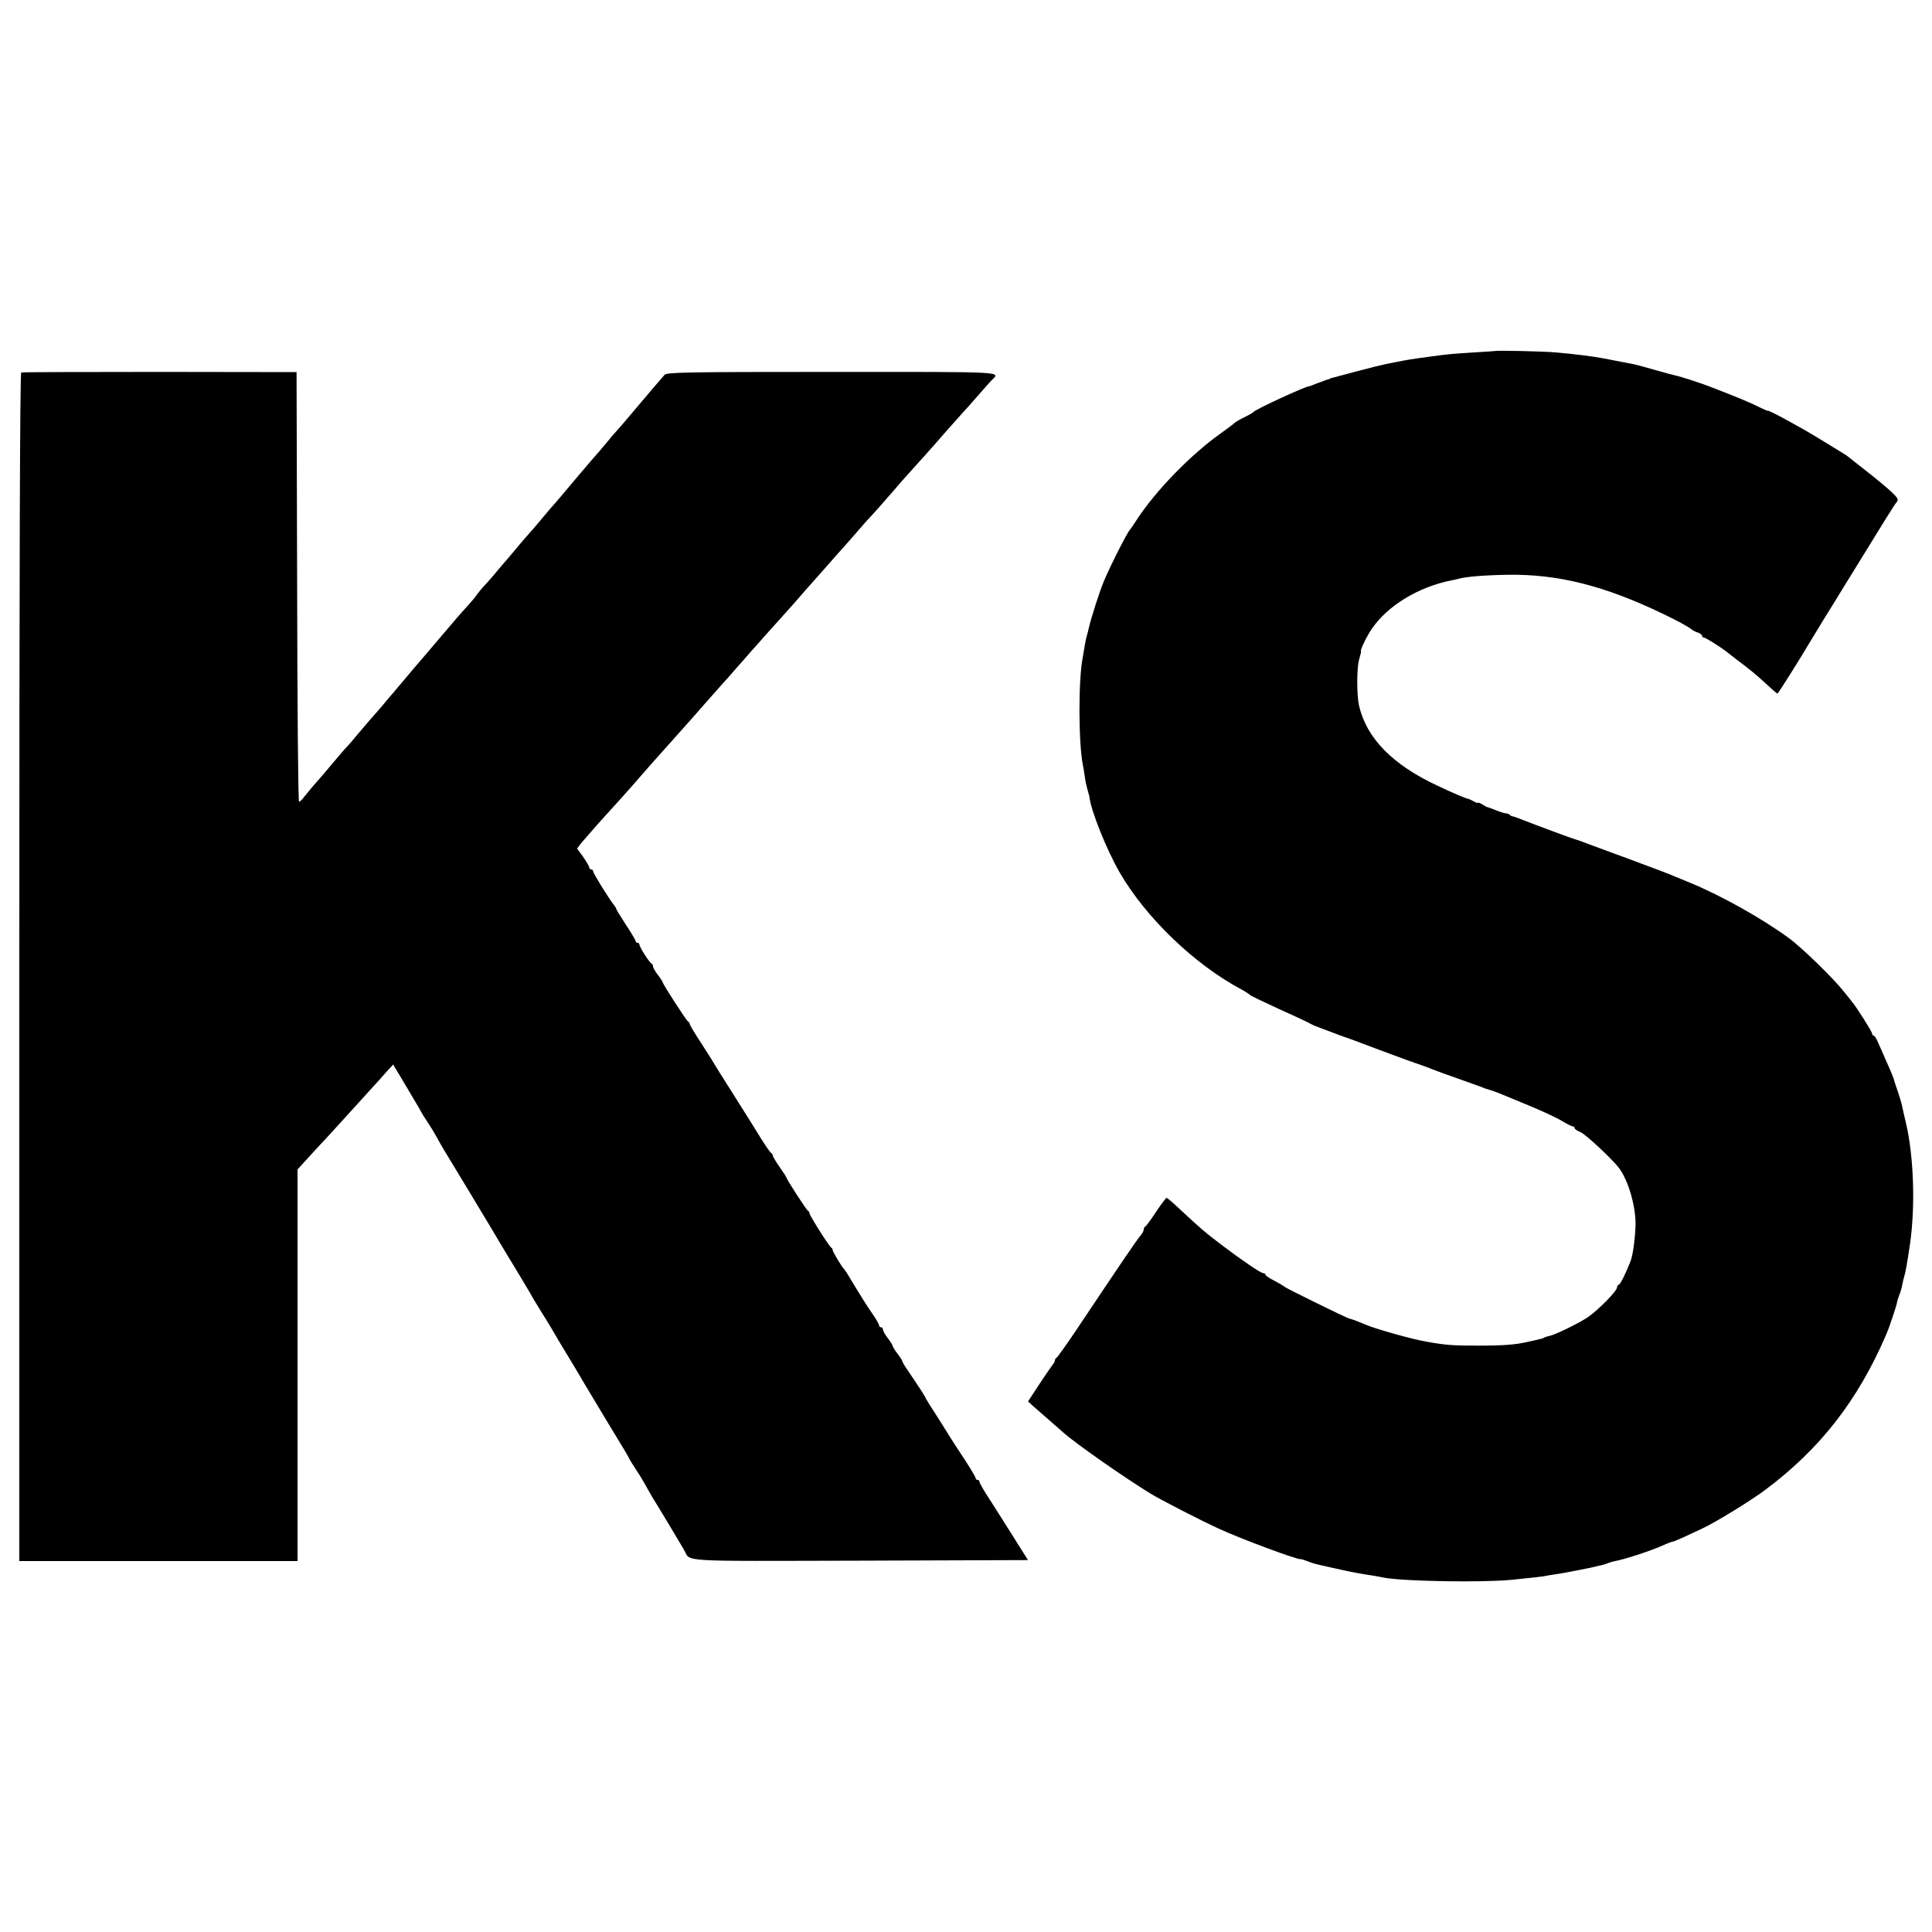 <?xml version="1.0" standalone="no"?>
<!DOCTYPE svg PUBLIC "-//W3C//DTD SVG 20010904//EN"
 "http://www.w3.org/TR/2001/REC-SVG-20010904/DTD/svg10.dtd">
<svg version="1.0" xmlns="http://www.w3.org/2000/svg"
 width="1000pt" height="1000pt" viewBox="0 0 1000 1000"
 preserveAspectRatio="xMidYMid meet">
<g transform="translate(0,1000) scale(0.1,-0.1)"
fill="#000000" stroke="none">
<path d="M7737 8183 c-1 0 -49 -4 -107 -7 -110 -7 -134 -9 -215 -20 -125 -17
-122 -17 -195 -31 -14 -3 -36 -7 -50 -10 -14 -3 -77 -18 -140 -35 -147 -39
-145 -38 -147 -40 -2 -2 -7 -4 -13 -5 -5 -1 -12 -4 -15 -5 -3 -1 -8 -3 -12 -5
-5 -1 -21 -7 -36 -13 -16 -7 -31 -12 -33 -12 -18 0 -274 -118 -284 -131 -3 -4
-25 -17 -50 -29 -25 -12 -47 -26 -50 -29 -3 -4 -34 -27 -70 -53 -156 -110
-340 -300 -436 -448 -16 -25 -31 -47 -34 -50 -14 -13 -97 -176 -135 -265 -22
-51 -68 -194 -80 -248 -2 -10 -6 -26 -9 -35 -3 -9 -8 -34 -12 -56 -3 -21 -8
-48 -10 -60 -23 -116 -22 -441 1 -556 3 -14 7 -41 10 -60 2 -19 9 -50 14 -68
5 -18 10 -35 10 -37 7 -70 88 -272 157 -392 136 -234 388 -476 629 -604 22
-12 42 -25 45 -29 3 -4 73 -37 155 -75 83 -37 155 -71 160 -75 6 -4 30 -14 55
-23 25 -9 59 -22 75 -28 17 -7 35 -13 40 -15 6 -1 78 -28 160 -59 83 -31 177
-66 210 -77 33 -11 74 -26 90 -33 17 -7 77 -29 135 -49 58 -21 112 -40 120
-43 8 -4 17 -7 20 -8 20 -5 60 -19 85 -30 17 -7 82 -34 145 -60 63 -26 136
-60 163 -76 26 -16 52 -29 57 -29 6 0 10 -4 10 -9 0 -5 14 -14 31 -21 27 -12
158 -134 197 -183 52 -67 93 -214 87 -312 -4 -77 -14 -141 -25 -172 -24 -62
-54 -123 -62 -123 -4 0 -8 -6 -8 -13 0 -19 -96 -116 -150 -154 -48 -32 -170
-92 -201 -98 -11 -2 -23 -6 -27 -9 -5 -3 -19 -7 -33 -10 -13 -3 -35 -8 -49
-11 -65 -15 -126 -20 -260 -20 -133 0 -169 3 -269 21 -75 13 -264 66 -316 89
-39 17 -67 27 -81 30 -16 4 -328 157 -334 164 -3 3 -26 17 -52 31 -27 13 -48
28 -48 32 0 5 -5 8 -11 8 -13 0 -110 66 -217 147 -86 65 -114 90 -216 185 -34
32 -64 58 -68 58 -3 0 -28 -33 -54 -72 -26 -40 -51 -74 -56 -76 -4 -2 -8 -9
-8 -16 0 -7 -8 -21 -17 -32 -17 -18 -106 -150 -336 -494 -50 -74 -94 -136 -99
-138 -4 -2 -8 -8 -8 -13 0 -6 -5 -15 -11 -22 -5 -7 -37 -52 -69 -101 l-59 -90
32 -29 c18 -15 56 -49 86 -75 29 -26 59 -51 65 -57 64 -57 317 -234 453 -317
55 -33 248 -133 353 -181 107 -50 411 -163 422 -157 2 1 17 -4 33 -10 34 -13
27 -12 150 -39 90 -20 116 -25 189 -36 21 -4 48 -8 60 -11 101 -19 505 -26
661 -11 125 13 148 15 180 21 17 3 47 8 69 11 21 4 48 9 60 11 11 2 32 6 46 9
14 3 36 7 50 10 14 3 35 8 47 11 12 2 33 8 45 13 13 5 28 9 33 10 45 7 185 52
252 82 24 11 46 19 50 19 4 0 27 10 52 21 25 12 71 33 101 47 71 33 248 142
325 199 285 213 479 461 627 803 17 38 58 162 57 170 0 3 5 19 11 35 7 17 14
41 16 55 3 14 7 33 10 42 8 26 14 62 30 168 28 193 20 451 -20 624 -9 35 -17
75 -20 87 -2 13 -12 47 -21 74 -10 28 -19 55 -20 60 -3 13 -13 39 -45 110 -14
33 -33 75 -41 93 -7 17 -17 32 -21 32 -5 0 -8 5 -8 10 0 10 -83 141 -105 166
-5 7 -23 29 -40 50 -51 66 -217 228 -284 277 -135 100 -351 221 -511 287 -30
12 -68 28 -85 35 -16 8 -129 50 -250 95 -121 44 -227 84 -235 87 -8 3 -19 7
-25 8 -13 3 -196 71 -265 98 -30 12 -58 22 -62 22 -3 0 -10 3 -14 8 -4 4 -13
7 -19 7 -7 0 -29 7 -49 15 -20 8 -39 15 -43 16 -5 0 -18 7 -30 15 -13 8 -23
12 -23 9 0 -3 -10 0 -22 7 -13 7 -25 13 -28 13 -10 1 -77 29 -159 68 -234 109
-368 246 -407 416 -12 54 -12 196 1 238 7 24 11 43 10 43 -8 0 29 77 56 116
82 120 243 217 412 250 10 2 26 5 35 8 38 11 134 19 256 21 259 4 499 -56 801
-201 78 -37 134 -68 151 -82 6 -5 20 -13 32 -16 12 -4 22 -12 22 -17 0 -5 4
-9 9 -9 9 0 85 -48 116 -72 6 -5 28 -22 50 -39 78 -59 104 -80 157 -129 29
-27 55 -50 58 -50 4 0 122 188 175 278 6 9 32 53 59 97 28 44 77 125 111 180
219 356 260 422 272 436 11 13 7 21 -29 55 -24 22 -79 68 -123 102 -44 35 -87
68 -95 75 -8 7 -31 22 -50 33 -19 12 -65 40 -103 63 -97 60 -267 152 -267 145
0 -2 -21 7 -47 20 -45 23 -116 52 -253 105 -52 20 -151 52 -176 57 -7 1 -52
13 -100 27 -49 14 -100 28 -114 31 -22 4 -93 18 -160 31 -58 11 -154 23 -250
31 -66 6 -309 11 -313 7z"/>
<path d="M110 8072 c-7 -3 -10 -1037 -10 -3078 l0 -3074 720 0 720 0 0 1014 0
1013 63 69 c34 37 73 80 87 94 14 15 61 67 105 115 44 49 101 111 126 139 26
28 62 68 80 89 l34 37 55 -92 c30 -51 60 -101 67 -113 7 -11 16 -27 20 -35 4
-8 19 -33 34 -55 15 -22 37 -58 49 -80 12 -22 29 -52 38 -67 14 -22 210 -347
247 -409 6 -10 26 -44 45 -76 19 -32 40 -66 45 -75 6 -9 33 -54 60 -99 28 -46
59 -99 70 -119 12 -19 32 -53 46 -75 14 -22 37 -59 50 -82 13 -23 53 -90 89
-149 36 -60 70 -116 75 -126 6 -10 53 -89 105 -175 110 -181 117 -193 127
-213 4 -8 19 -33 34 -55 15 -22 37 -58 49 -80 12 -22 29 -52 38 -67 20 -31
140 -231 162 -269 38 -65 -54 -59 908 -57 l873 3 -82 130 c-45 72 -101 160
-125 197 -24 37 -44 72 -44 78 0 5 -4 10 -10 10 -5 0 -10 4 -10 9 0 5 -26 49
-58 98 -32 48 -71 108 -86 133 -15 25 -45 72 -66 105 -22 33 -43 67 -47 75 -6
15 -33 56 -91 142 -18 25 -32 49 -32 53 0 3 -11 21 -25 39 -14 18 -25 36 -25
40 0 4 -11 22 -25 40 -14 18 -25 38 -25 44 0 7 -4 12 -10 12 -5 0 -10 5 -10
10 0 6 -15 32 -33 58 -28 40 -64 97 -130 207 -7 11 -14 22 -17 25 -13 12 -60
91 -60 99 0 5 -3 11 -7 13 -10 4 -113 167 -113 178 0 5 -3 10 -7 12 -8 3 -113
166 -113 174 0 2 -16 27 -35 54 -19 27 -35 54 -35 59 0 5 -4 11 -8 13 -5 2
-28 35 -53 75 -24 40 -89 143 -144 230 -55 86 -102 162 -105 168 -3 5 -31 50
-62 98 -32 48 -58 92 -58 97 0 4 -3 10 -8 12 -8 3 -132 195 -132 204 0 3 -11
20 -25 38 -14 18 -25 38 -25 44 0 6 -3 12 -7 14 -11 4 -63 86 -63 98 0 5 -4
10 -10 10 -5 0 -10 4 -10 9 0 4 -22 42 -50 84 -27 42 -50 79 -50 82 0 3 -5 11
-10 18 -22 25 -110 167 -110 177 0 5 -4 10 -10 10 -5 0 -10 4 -10 10 0 5 -14
29 -31 54 l-32 44 22 29 c13 15 53 61 89 102 112 123 149 165 172 191 40 47
135 154 155 176 11 12 45 50 75 84 30 34 64 72 75 84 11 13 47 53 79 90 33 37
71 80 85 96 14 15 49 54 76 86 28 31 61 69 73 83 13 14 49 55 80 90 32 35 68
76 81 90 13 14 49 55 80 90 31 36 63 72 71 81 8 9 30 34 49 55 19 22 55 63 80
91 25 28 71 79 101 114 30 35 66 76 80 90 14 15 50 55 80 90 30 35 66 75 78
90 13 14 49 54 80 89 32 35 62 69 67 75 6 6 42 47 80 91 39 44 79 89 90 101
11 11 45 50 75 84 30 35 62 71 70 79 48 49 102 46 -818 46 -760 0 -859 -2
-872 -15 -8 -9 -37 -43 -65 -75 -27 -33 -52 -62 -55 -65 -3 -3 -29 -34 -59
-70 -30 -36 -62 -72 -70 -81 -9 -10 -32 -36 -51 -60 -19 -23 -40 -47 -45 -53
-11 -11 -165 -193 -200 -235 -11 -13 -29 -34 -40 -46 -11 -13 -38 -44 -60 -71
-22 -27 -47 -55 -55 -64 -8 -9 -32 -36 -52 -60 -20 -25 -49 -58 -63 -75 -15
-16 -45 -52 -68 -80 -23 -27 -49 -56 -58 -65 -8 -9 -22 -26 -31 -38 -8 -13
-33 -42 -54 -65 -22 -23 -75 -85 -119 -137 -44 -52 -90 -106 -102 -120 -48
-55 -66 -77 -101 -119 -21 -24 -45 -53 -55 -65 -10 -11 -37 -43 -60 -71 -23
-27 -49 -56 -57 -65 -8 -9 -37 -43 -64 -75 -27 -33 -54 -64 -60 -70 -6 -5 -33
-37 -61 -70 -59 -70 -92 -109 -121 -141 -11 -13 -29 -35 -40 -49 -10 -14 -22
-25 -26 -25 -5 0 -9 500 -10 1112 l-3 1112 -708 1 c-389 0 -712 -1 -717 -3z"/>
</g>
</svg>
